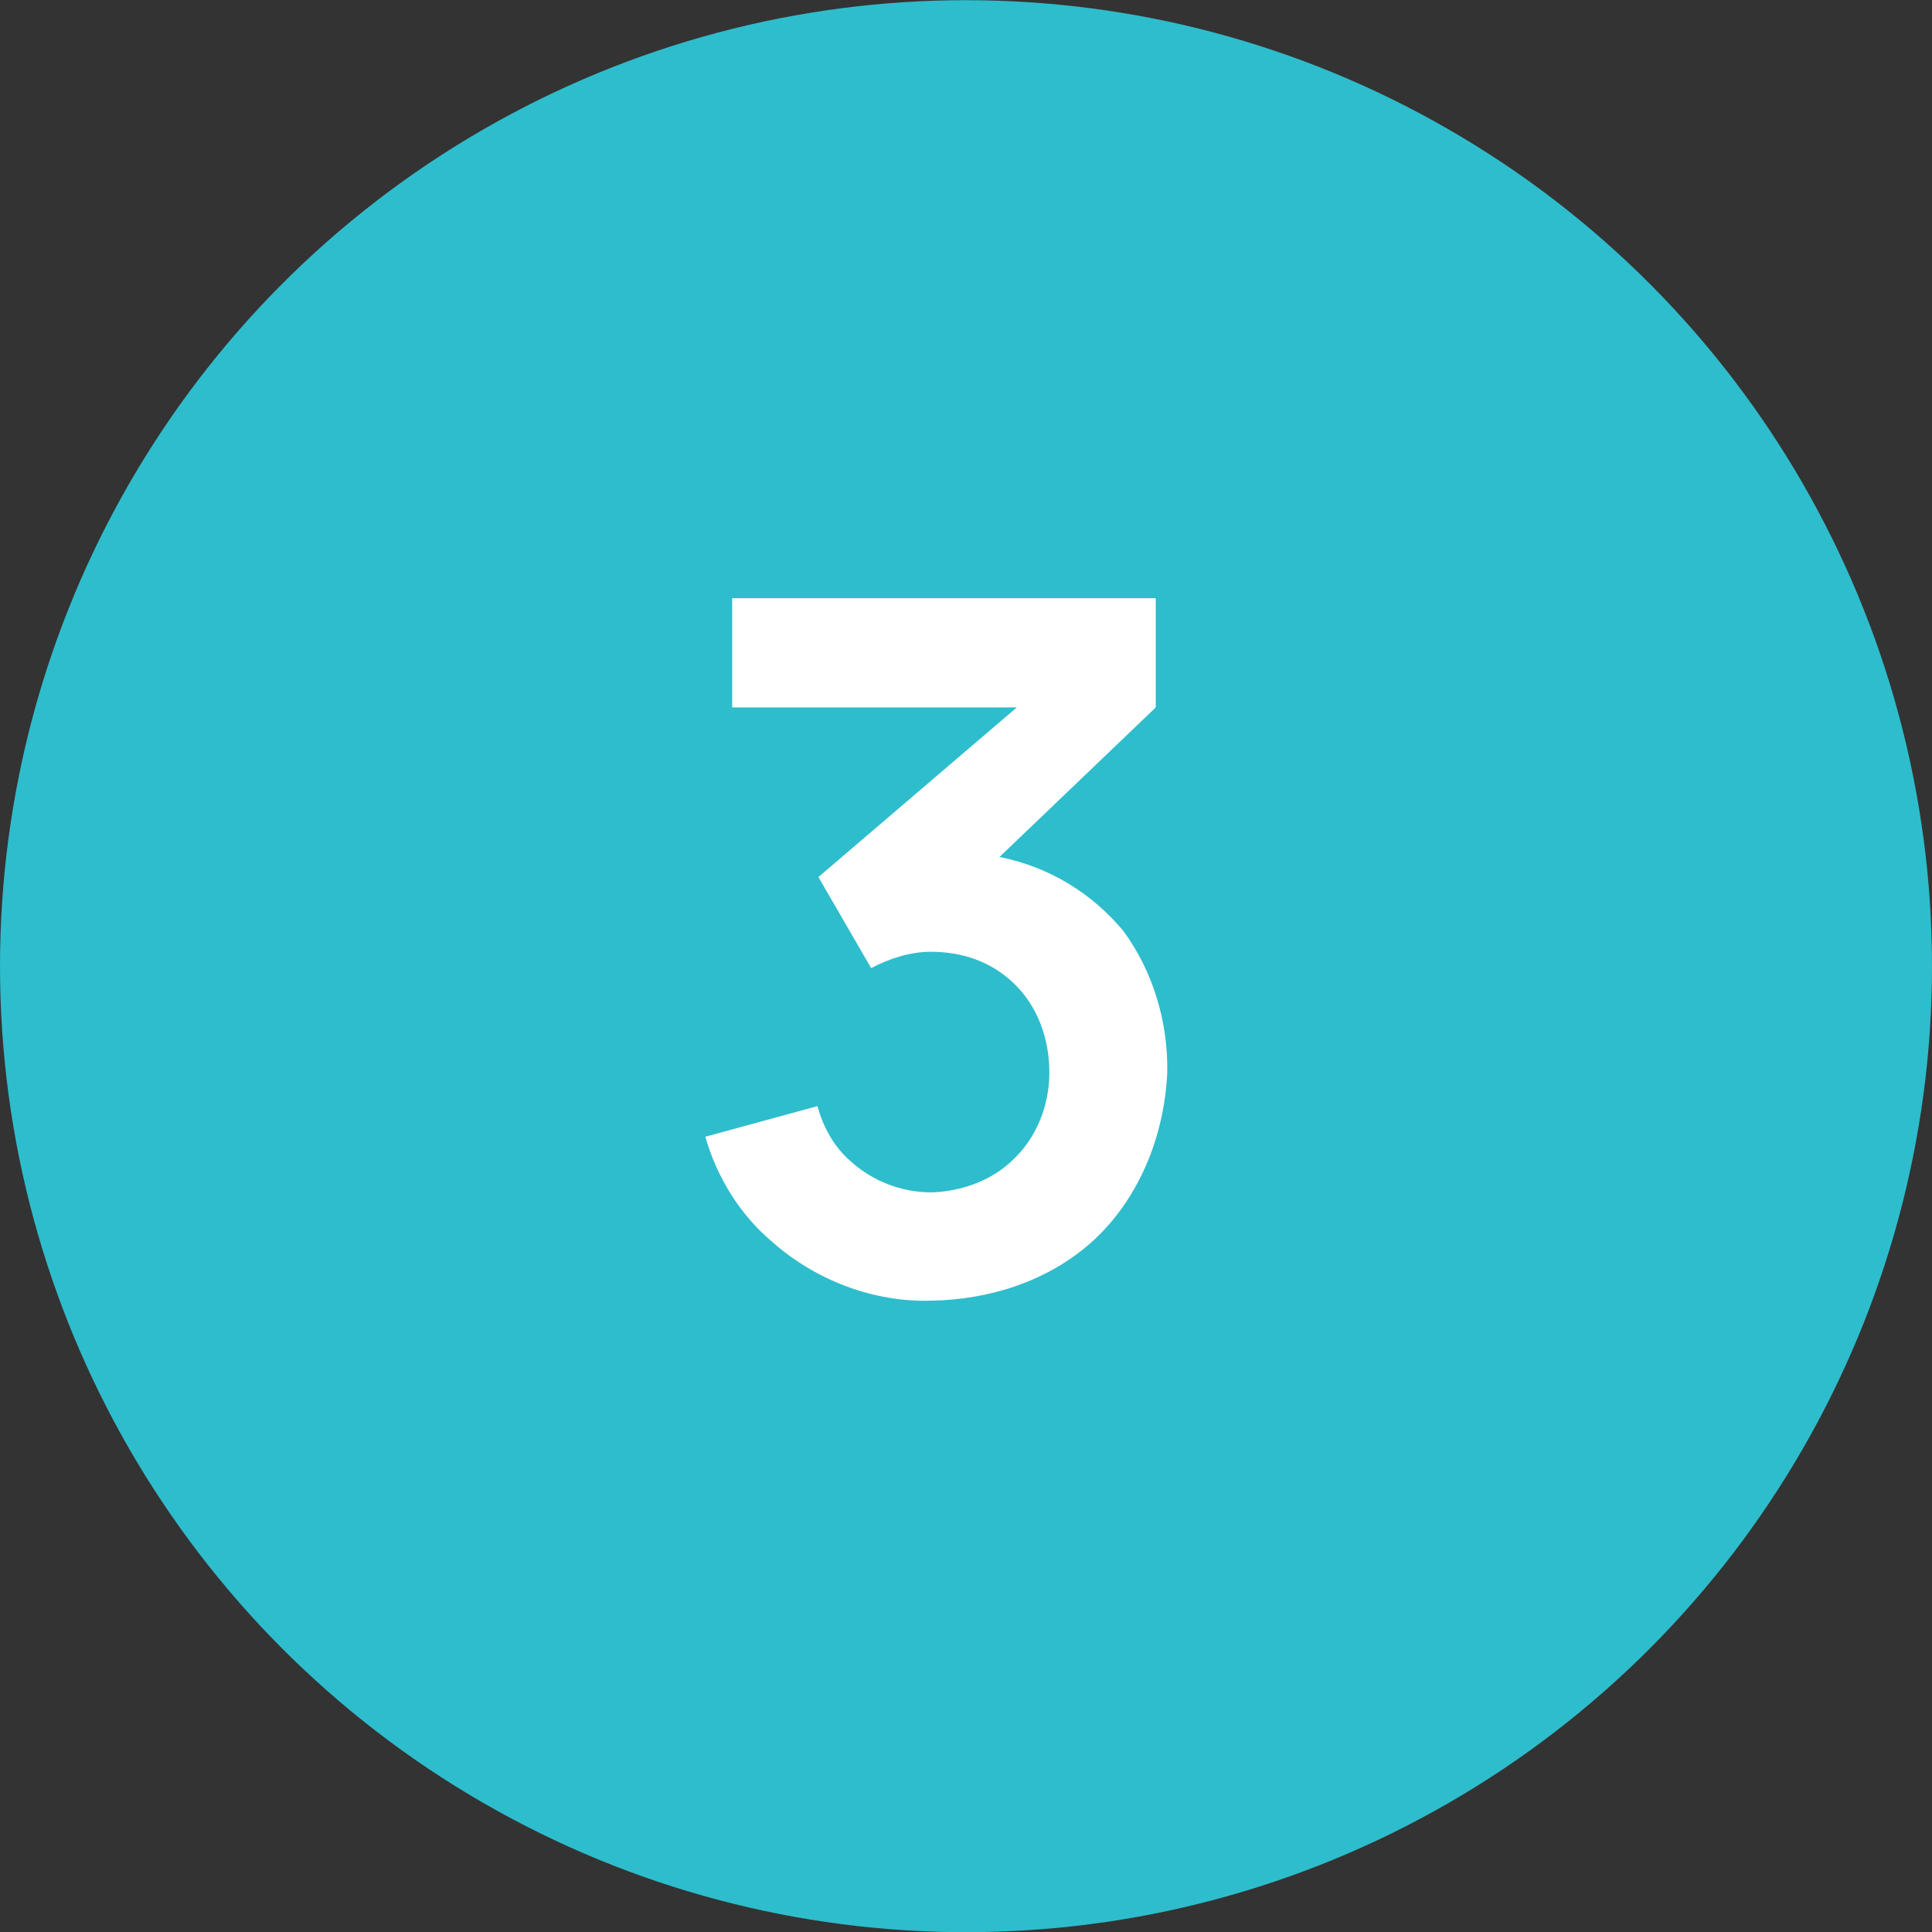 <svg width="42" height="42" viewBox="0 0 42 42" fill="none" xmlns="http://www.w3.org/2000/svg">
<rect x="0" y="0" width="42" height="42" fill="#333333" stroke="none"/>
<circle cx="21" cy="21.004" r="21" fill="#2EBDCC"/>
<path d="M24.417 20.233C25.062 21.108 25.396 22.212 25.375 23.316C25.312 24.712 24.75 26.087 23.729 27.004C22.771 27.858 21.5 28.254 20.25 28.275C19 28.316 17.729 27.837 16.771 26.983C16.083 26.4 15.583 25.587 15.333 24.712L17.771 24.046C17.896 24.504 18.125 24.921 18.479 25.233C18.958 25.671 19.583 25.921 20.25 25.921C20.896 25.9 21.542 25.671 22 25.233C22.542 24.733 22.812 24.025 22.812 23.316C22.812 22.587 22.562 21.879 22.042 21.379C21.542 20.9 20.917 20.691 20.229 20.691C19.792 20.691 19.333 20.837 18.938 21.046L17.792 19.066L22.104 15.379H15.917V13.004H25.125V15.379L21.729 18.629C22.854 18.858 23.75 19.441 24.417 20.233Z" fill="white"/>
</svg>
